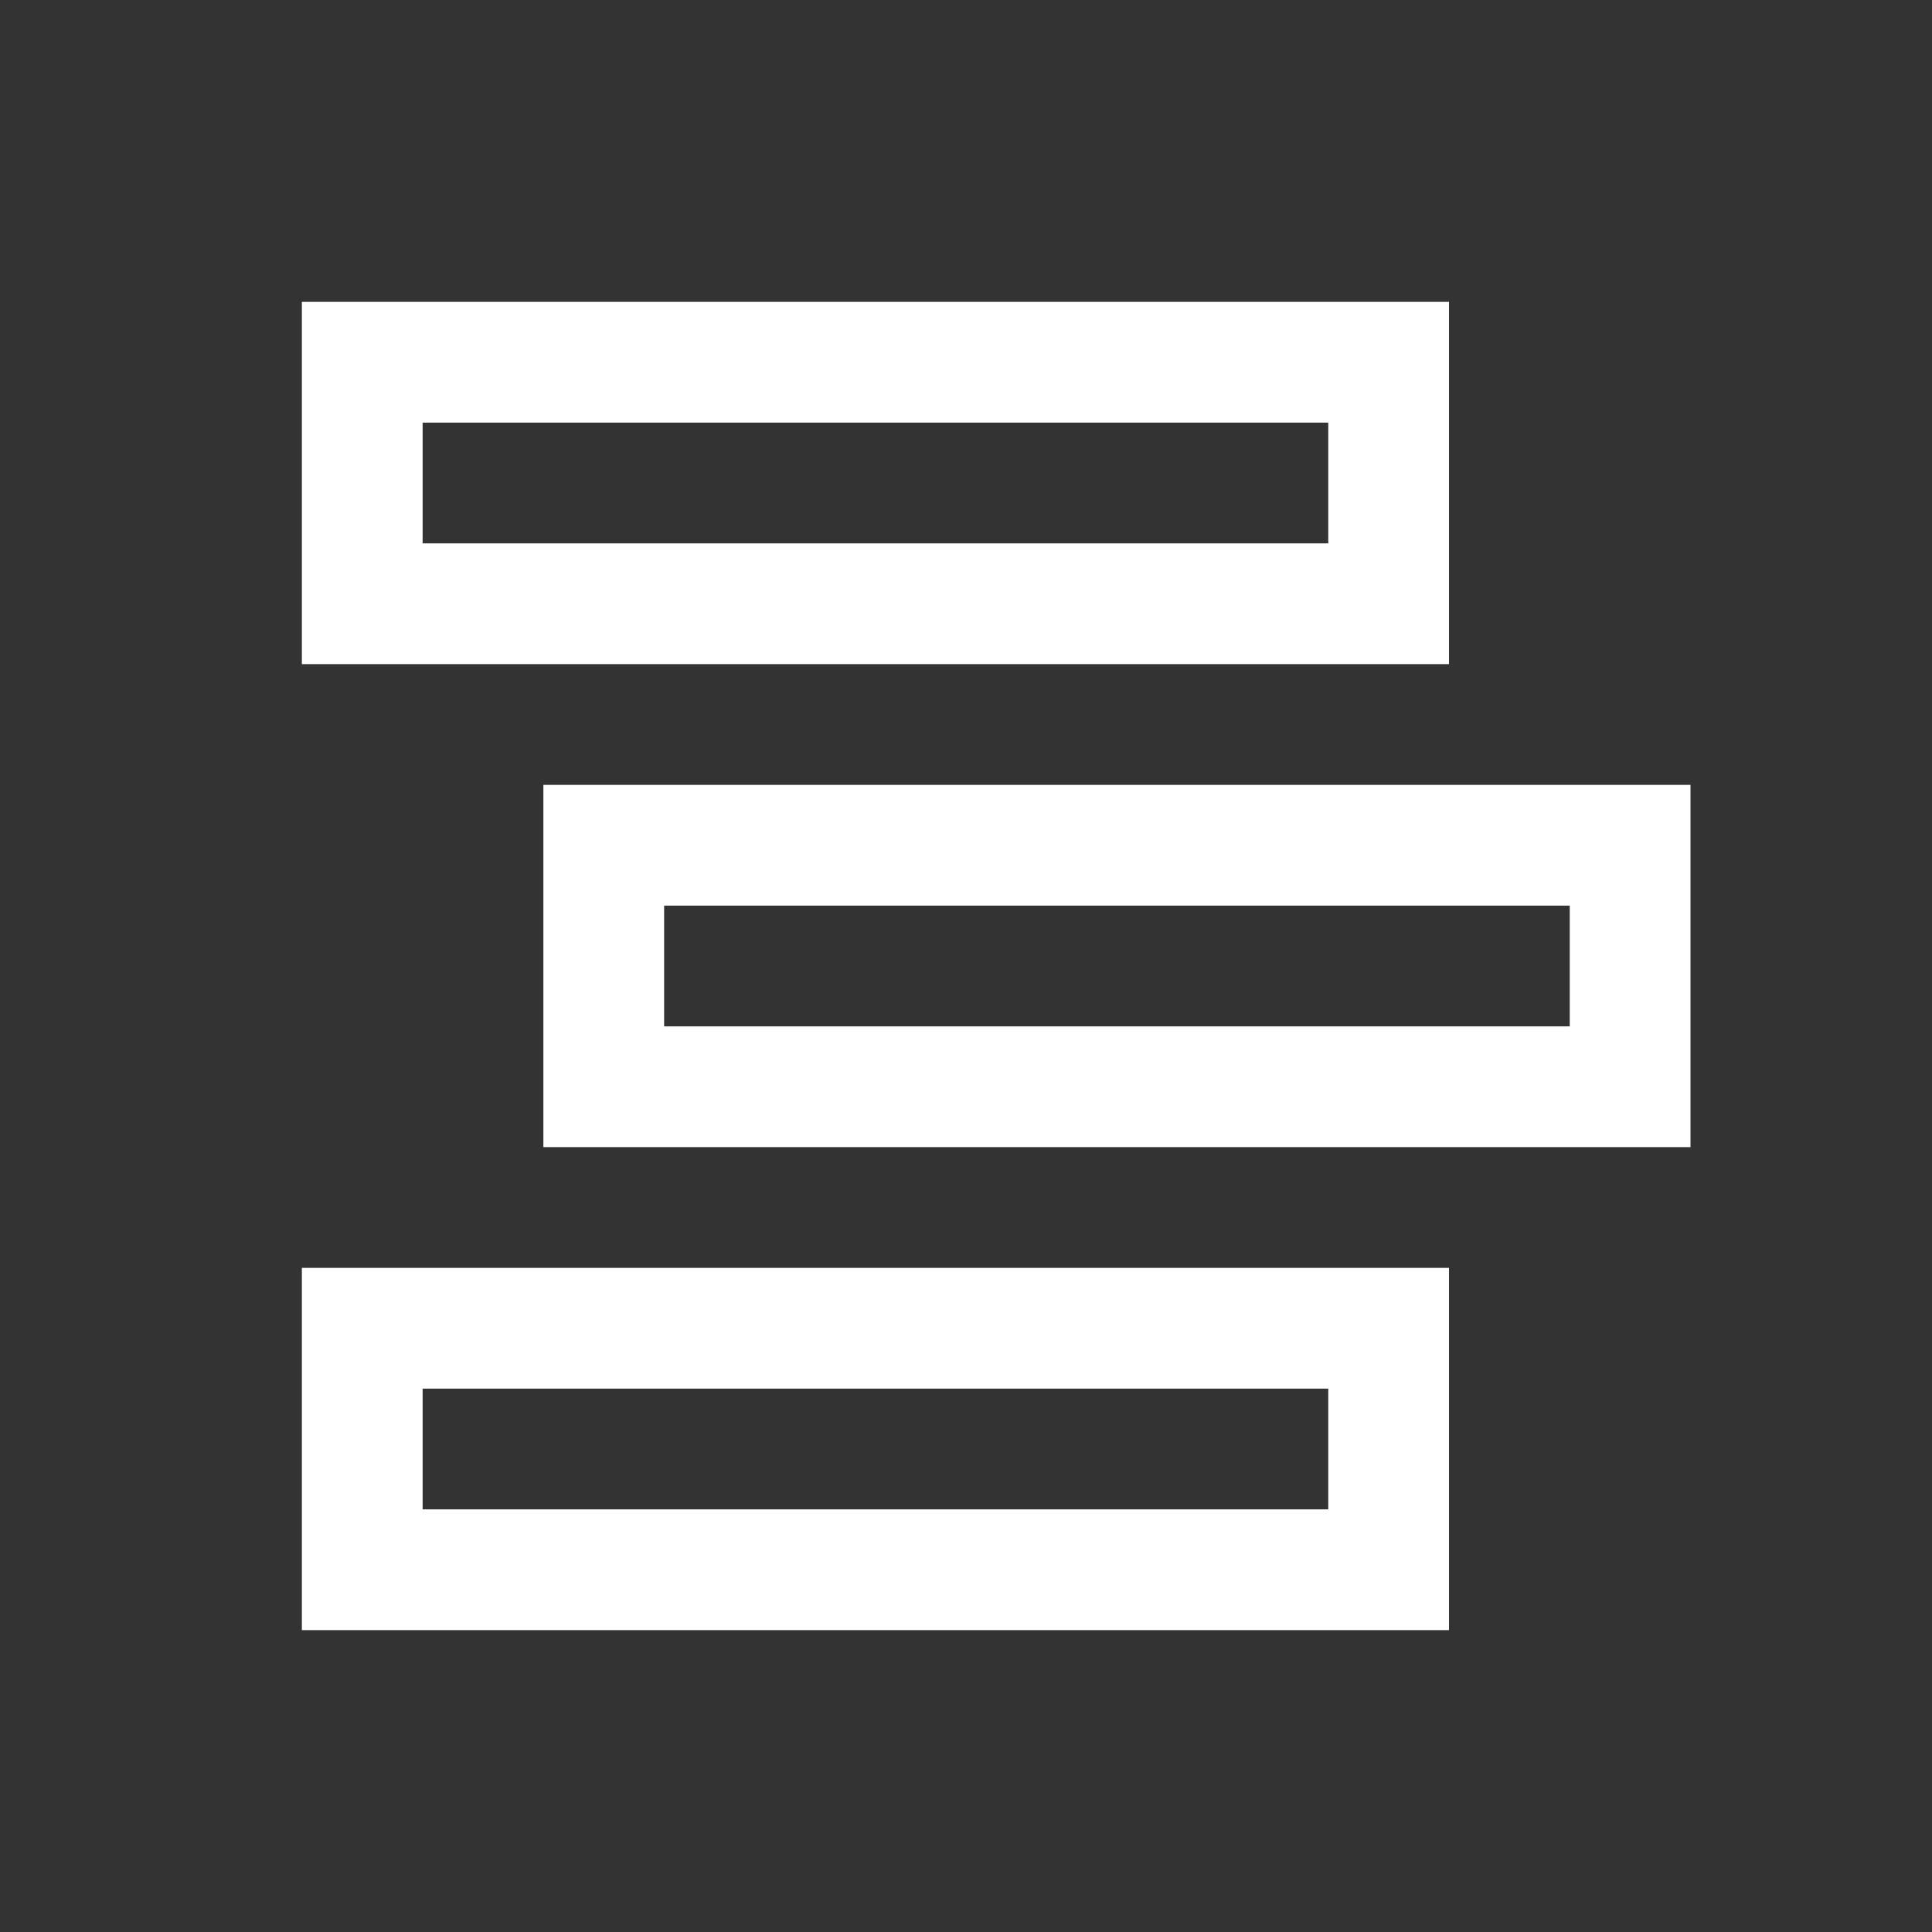 <svg width="24" height="24" viewBox="0 0 24 24" fill="none" xmlns="http://www.w3.org/2000/svg">
<rect x="0" y="0" width="24" height="24" fill="#333333" stroke="none"/>
<path d="M3.75 3.75V8.25H18V3.75H3.75ZM5.25 5.25H16.5V6.75H5.25V5.25ZM6.75 9.75V14.25H21V9.75H6.75ZM8.25 11.25H19.5V12.75H8.25V11.25ZM3.75 15.75V20.25H18V15.75H3.75ZM5.25 17.25H16.5V18.75H5.25V17.25Z" fill="white"/>
</svg>
